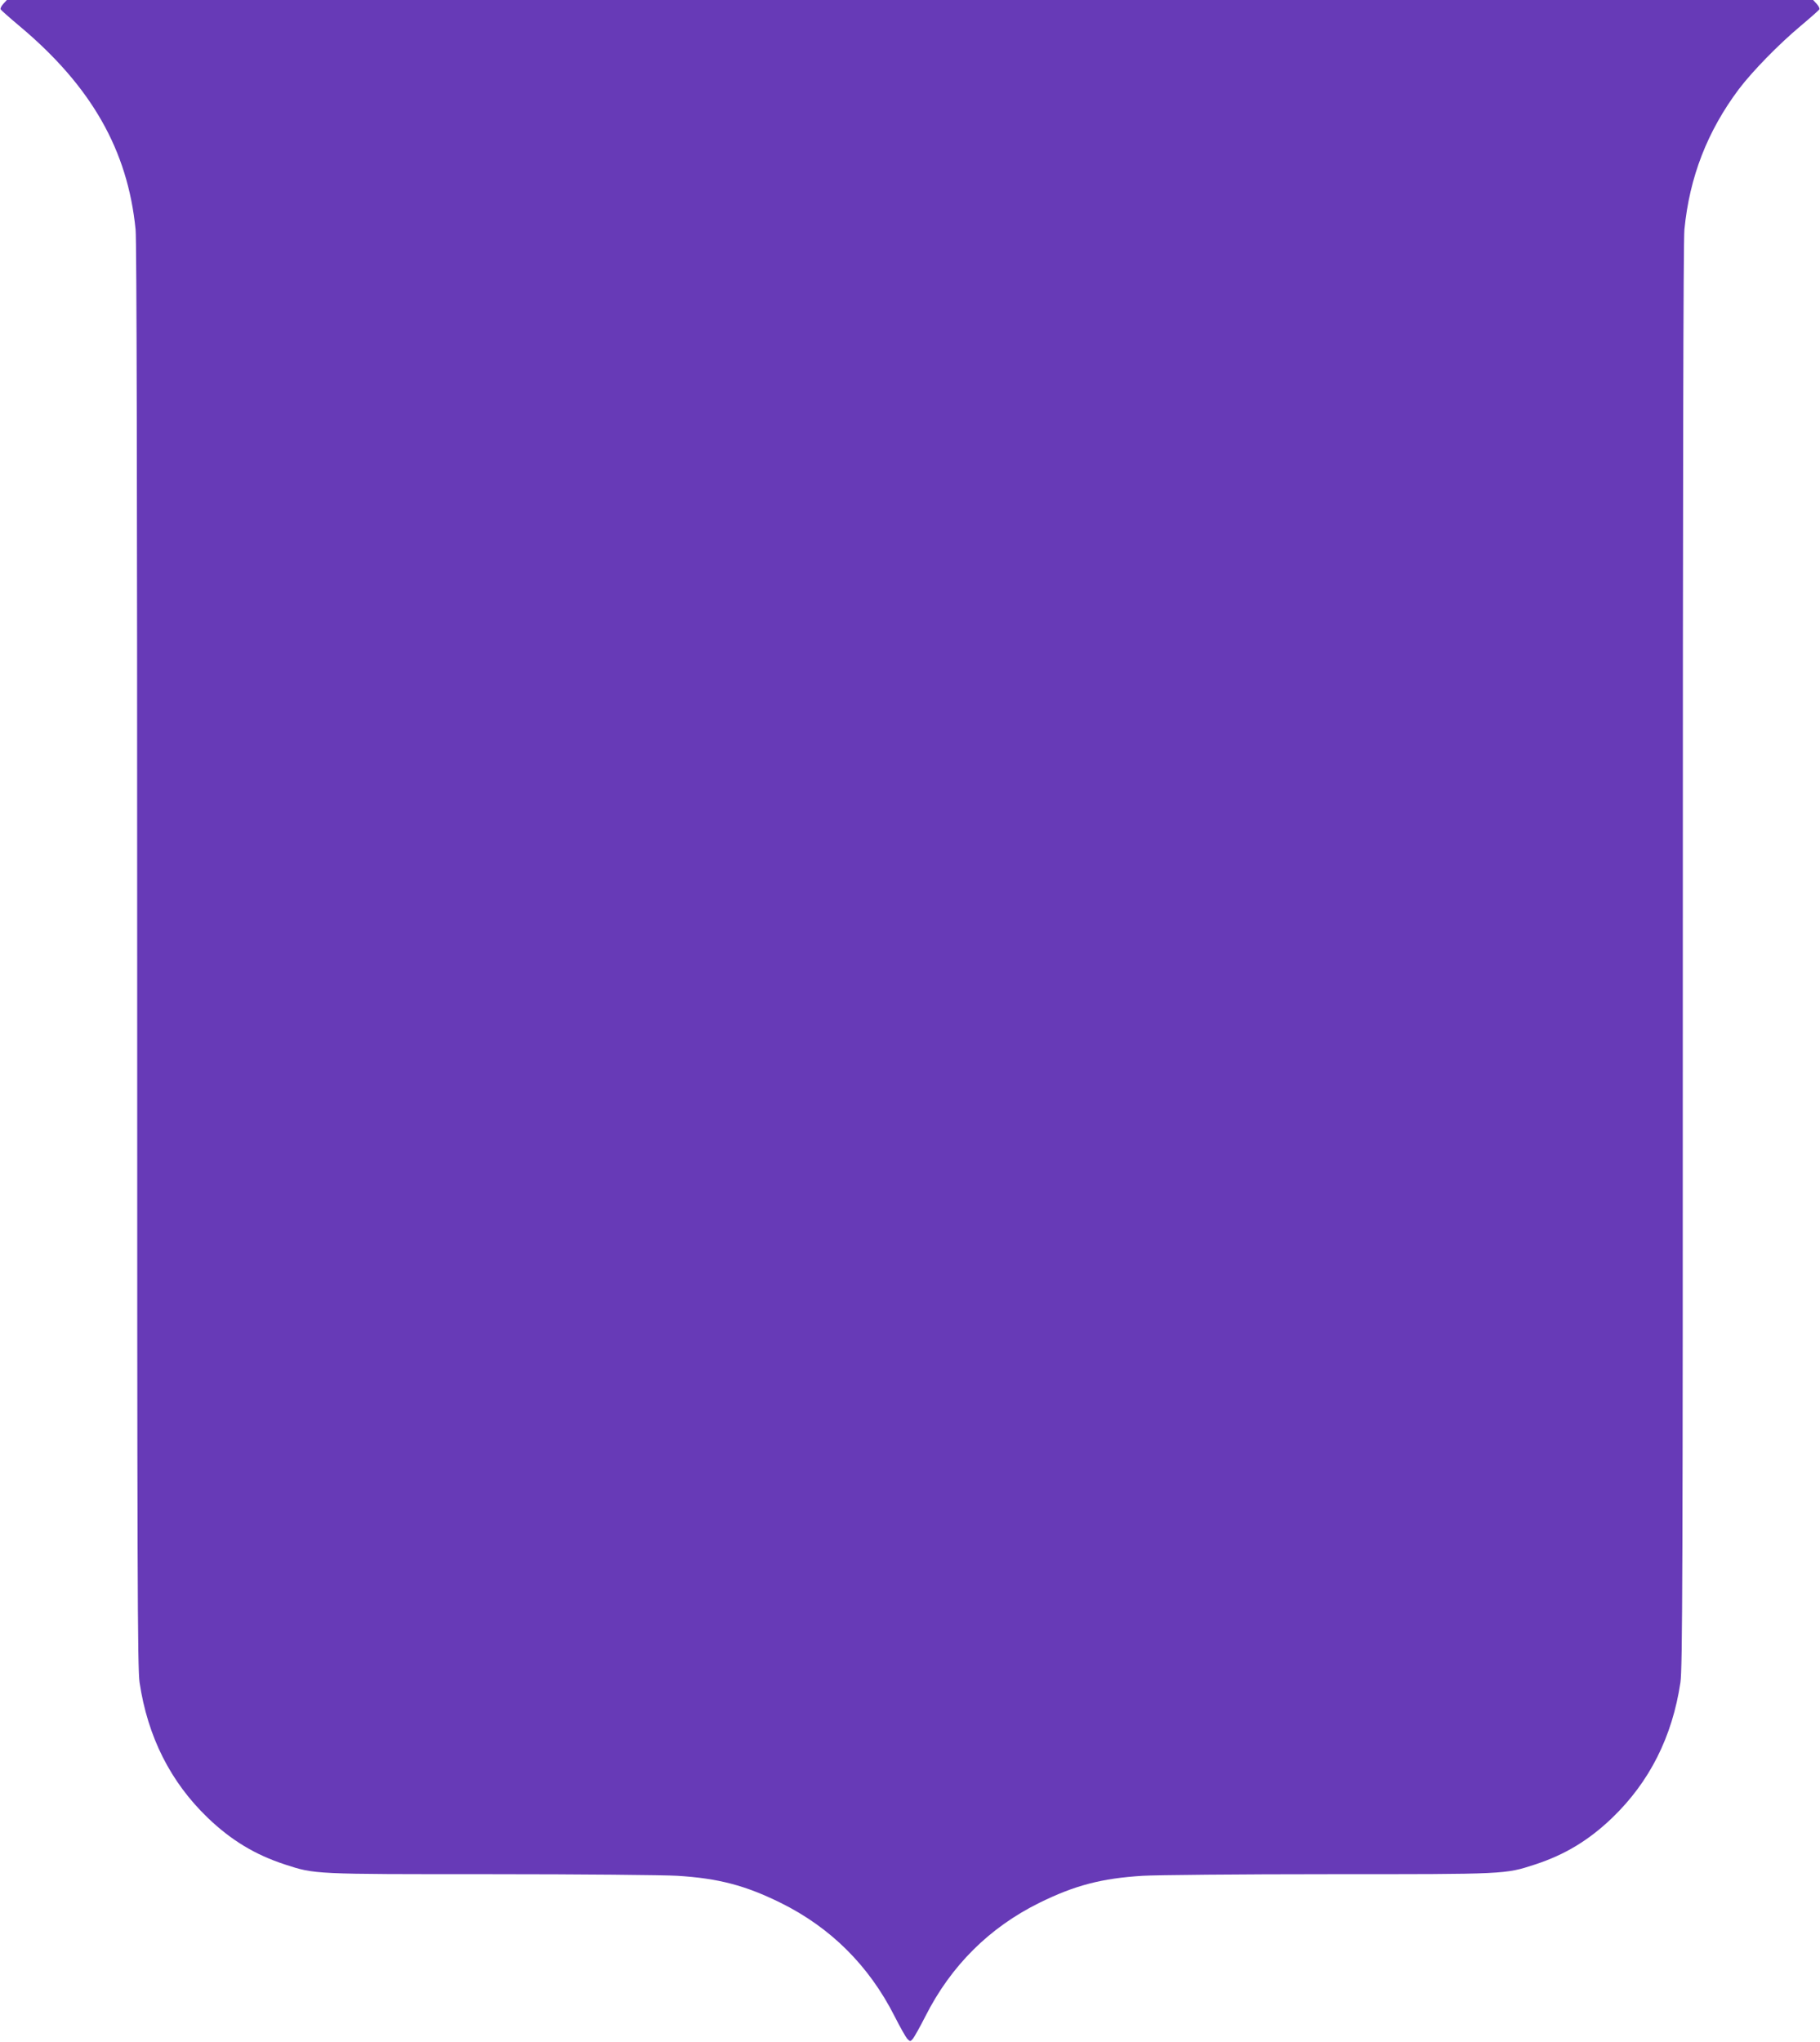 <?xml version="1.0" standalone="no"?>
<!DOCTYPE svg PUBLIC "-//W3C//DTD SVG 20010904//EN"
 "http://www.w3.org/TR/2001/REC-SVG-20010904/DTD/svg10.dtd">
<svg version="1.0" xmlns="http://www.w3.org/2000/svg"
 width="1141pt" height="1280pt" viewBox="0 0 1141 1280"
 preserveAspectRatio="xMidYMid meet">
<g transform="translate(0,1280) scale(0.1,-0.1)"
fill="#673ab7" stroke="none">
<path d="M21 12776 c-13 -14 -20 -29 -17 -35 4 -6 57 -53 119 -105 450 -377
678 -778 727 -1275 7 -68 10 -1629 10 -4557 0 -3868 2 -4467 15 -4552 51 -341
194 -624 428 -849 146 -140 296 -231 483 -292 190 -62 178 -61 1293 -61 559 0
1084 -5 1167 -10 258 -16 426 -60 649 -170 313 -155 553 -394 713 -710 35 -69
71 -133 81 -143 17 -17 18 -17 33 0 9 10 45 74 80 143 160 316 400 555 713
710 223 110 391 154 649 170 83 5 608 10 1167 10 1115 0 1103 -1 1293 61 187
61 337 152 483 292 234 225 377 508 428 849 13 85 15 684 15 4552 0 2928 3
4489 10 4557 32 329 144 617 342 881 85 112 249 280 385 394 62 52 115 99 119
105 3 6 -4 21 -17 35 l-22 24 -5662 0 -5662 0 -22 -24z"/>
</g>
</svg>
